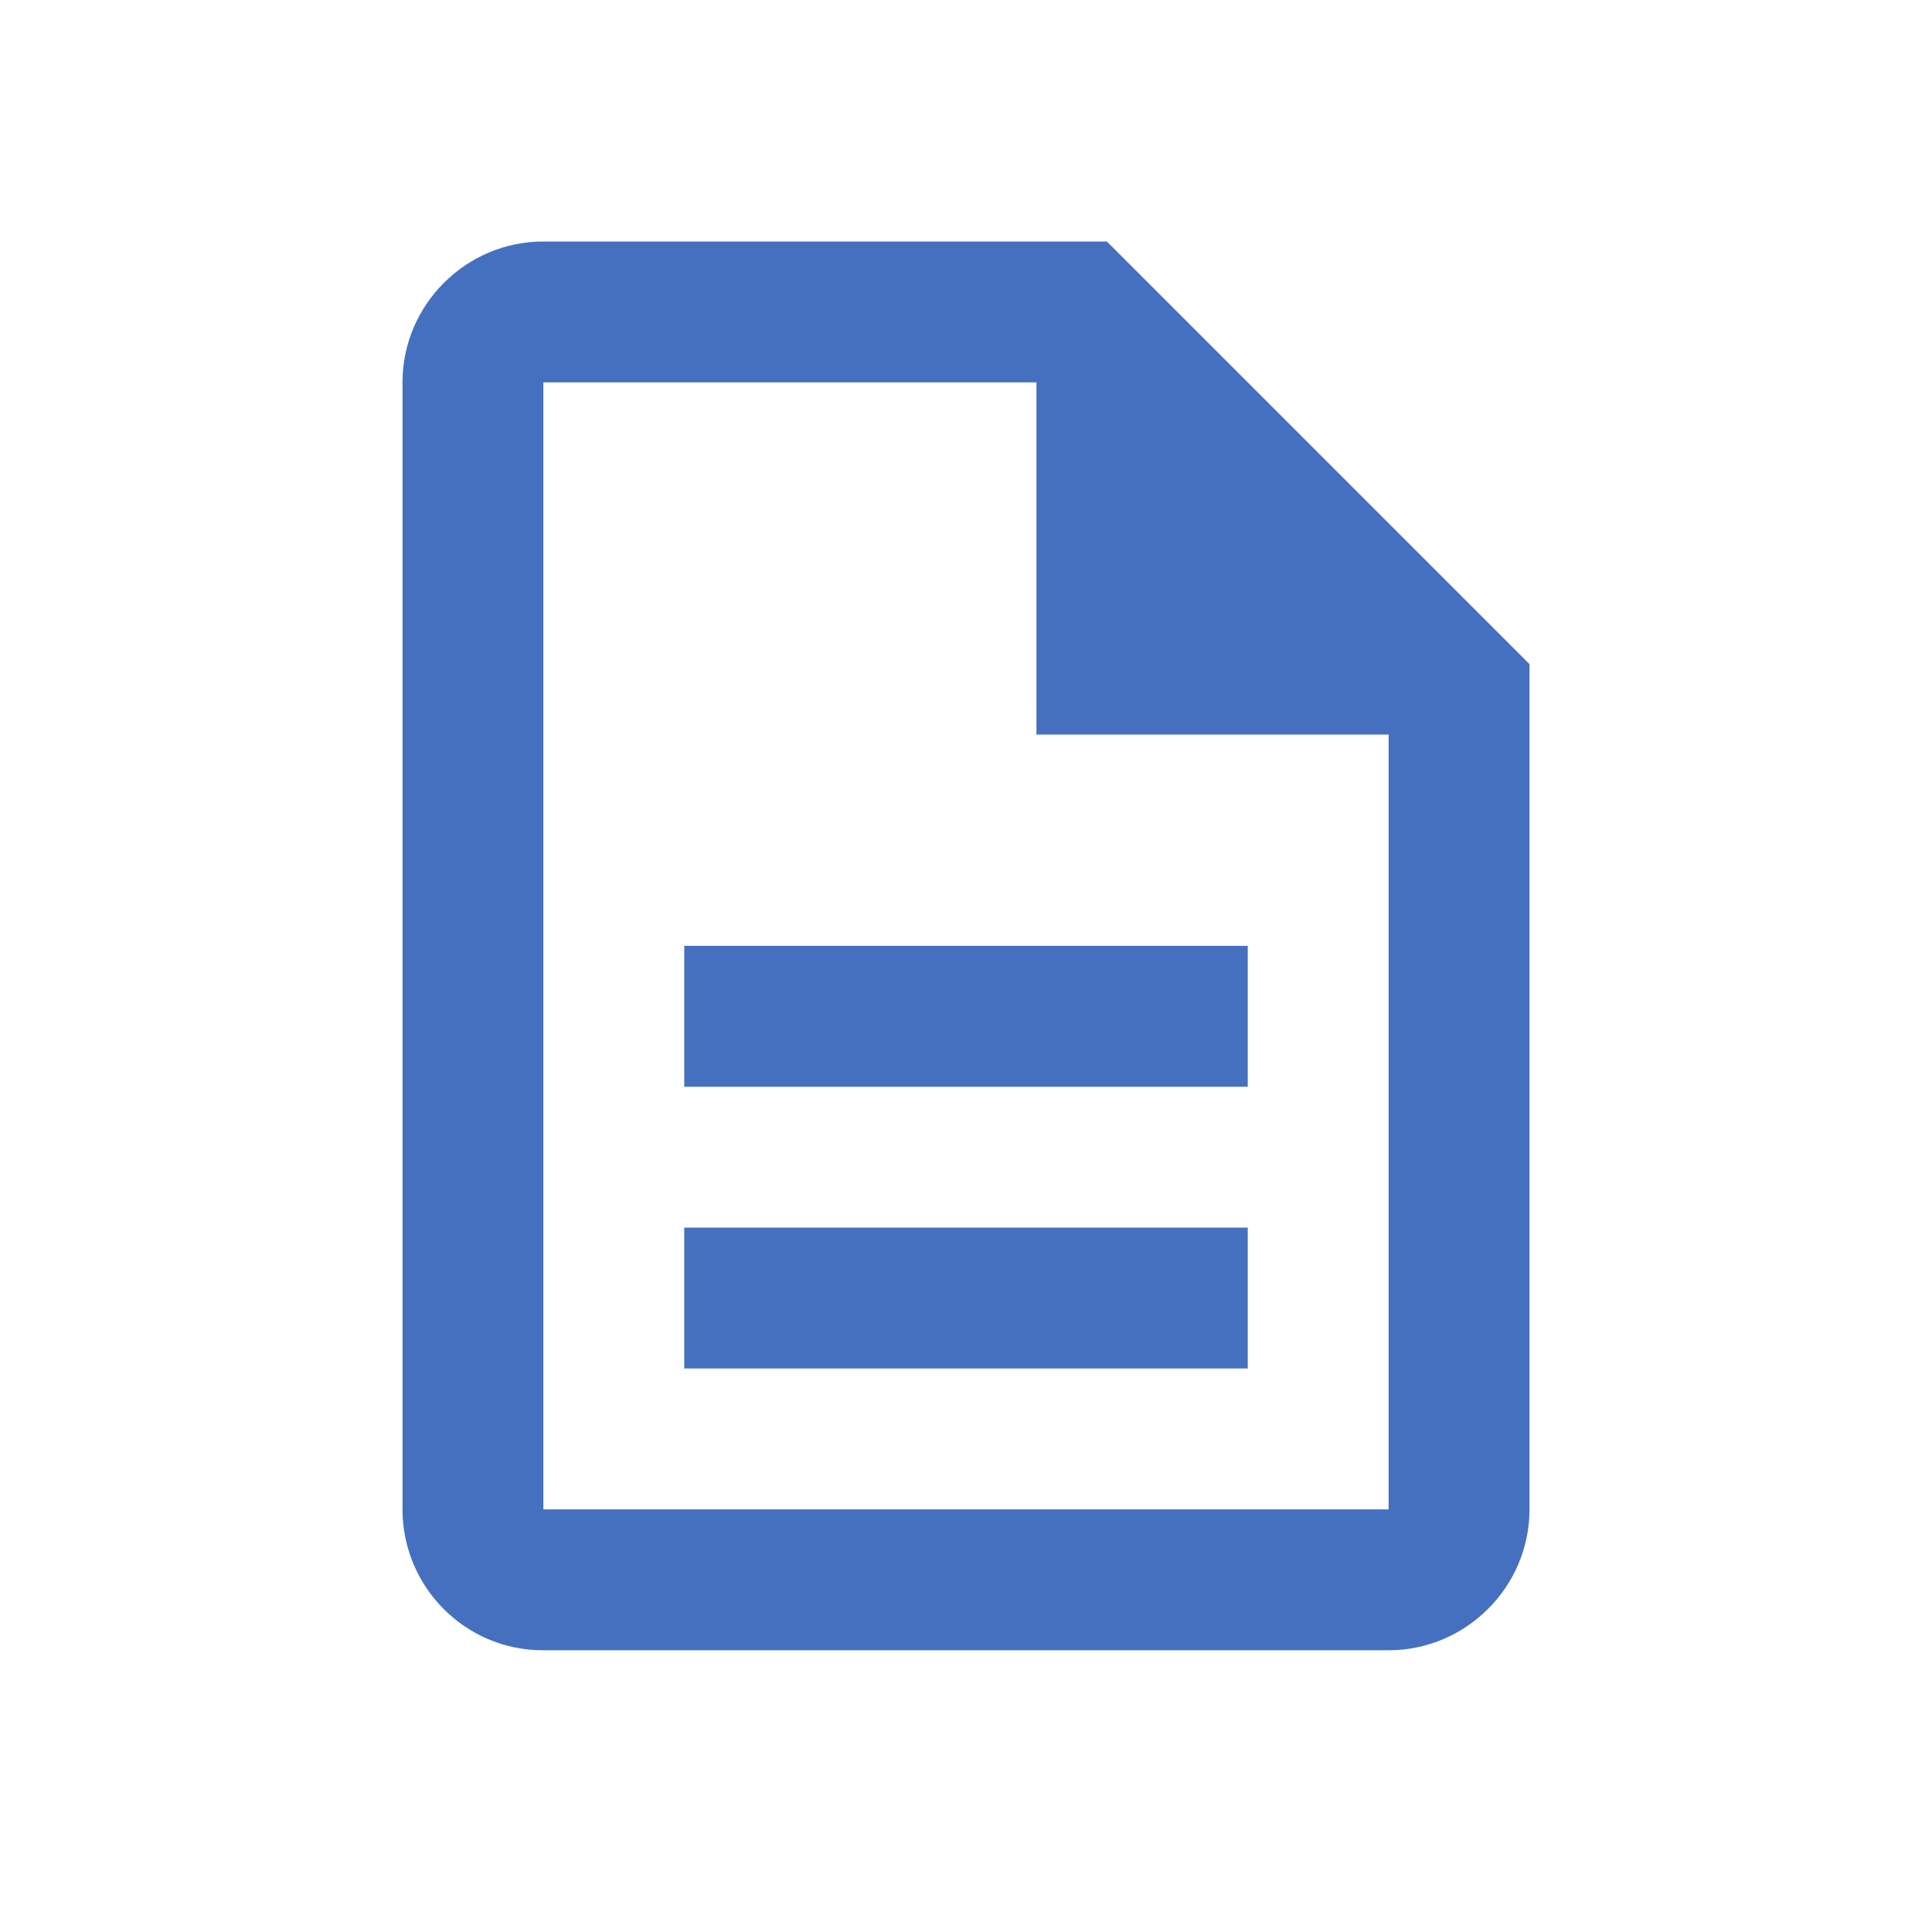 <svg xmlns="http://www.w3.org/2000/svg" width="24" height="24" viewBox="0 0 24 24">
    <g fill="none" fill-rule="evenodd">
        <g>
            <g>
                <g>
                    <g>
                        <path d="M0 0L24 0 24 24 0 24z" transform="translate(-1395, -1315) translate(1045, 1308) translate(179, 0) translate(171, 7)"/>
                        <path fill="#4470BF" fill-rule="nonzero" d="M8.5 15.25h7V17h-7v-1.75zm0-3.5h7v1.75h-7v-1.75zM13.75 3h-7C5.787 3 5 3.788 5 4.75v14c0 .962.779 1.75 1.741 1.75H17.25c.962 0 1.75-.788 1.75-1.75V8.25L13.75 3zm3.5 15.75H6.75v-14h6.125v4.375h4.375v9.625z" transform="translate(-1395, -1315) translate(1045, 1308) translate(179, 0) translate(171, 7)"/>
                    </g>
                </g>
            </g>
        </g>
    </g>
</svg>
